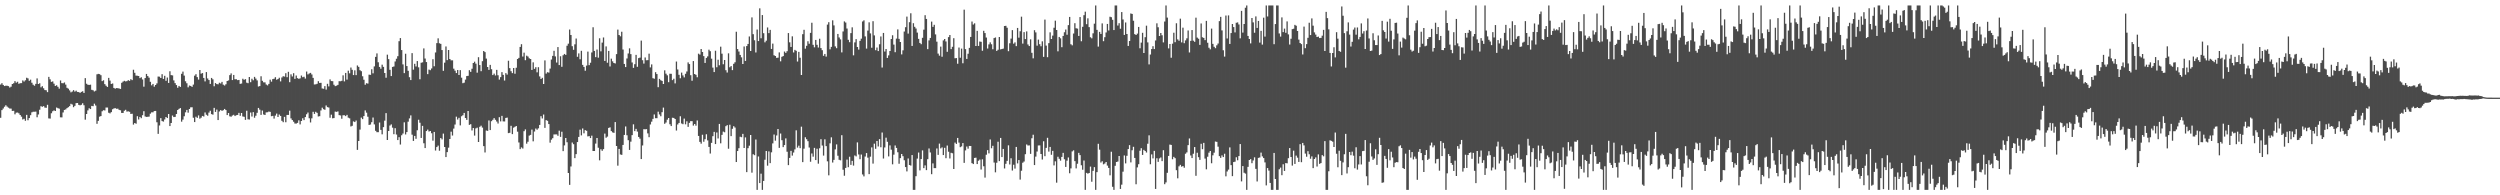 <?xml version="1.0" encoding="UTF-8"?>
<svg xmlns="http://www.w3.org/2000/svg" width="1920" height="150">
  <path d="M0 64.943h1v25.507H0zM1 63.908h1v20.691H1zM2 65.222h1v18.153H2zM3 66.103h1v15.855H3zM4 65.771h1v15.058H4zM5 65.868h1v15.985H5zM6 66.172h1v16.535H6zM7 67.250h1v16.093H7zM8 66.582h1v16.828H8zM9 64.503h1v20.694H9zM10 63.938h1v21.174H10zM11 62.322h1v25.484H11zM12 63.508h1v23.028H12zM13 62.748h1v23.680H13zM14 64.339h1v22.692H14zM15 63.895h1v24.443H15zM16 63.824h1v25.789H16zM17 61.727h1v30.032H17zM18 62.640h1v28.608H18zM19 61.654h1v31.096H19zM20 59.681h1v28.521H20zM21 60.212h1v32.172H21zM22 62.034h1v28.634H22zM23 61.182h1v27.299H23zM24 63.554h1v22.717H24zM25 65.085h1v20.737H25zM26 65.838h1v19.954H26zM27 64.433h1v21.261H27zM28 60.207h1v29.863H28zM29 64.517h1v23.383H29zM30 63.961h1v20.293H30zM31 67.074h1v14.479H31zM32 66.202h1v15.800H32zM33 67.813h1v13.690H33zM34 69.191h1v13.456H34zM35 69.337h1v13.468H35zM36 70.741h1v9.762H36zM37 59.015h1v31.897H37zM38 60.942h1v30.137H38zM39 62.851h1v24.143H39zM40 62.503h1v22.975H40zM41 64.236h1v20.558H41zM42 65.996h1v19.247H42zM43 65.472h1v17.098H43zM44 66.680h1v16.420H44zM45 68.111h1v15.367H45zM46 61.821h1v28.286H46zM47 63.865h1v26.283H47zM48 63.972h1v22.408H48zM49 63.309h1v21.110H49zM50 64.984h1v19.020H50zM51 67.447h1v15.608H51zM52 68.108h1v14.228H52zM53 69.436h1v12.094H53zM54 70.926h1v8.805H54zM55 70.301h1v9.973H55zM56 69.244h1v13.081H56zM57 70.349h1v10.943H57zM58 69.608h1v9.599H58zM59 70.594h1v8.510H59zM60 70.718h1v9.796H60zM61 71.324h1v9.549H61zM62 70.532h1v9.938H62zM63 70.093h1v9.238H63zM64 71.358h1v9.483H64zM65 59.995h1v31.902H65zM66 64.286h1v23.271H66zM67 65.089h1v19.718H67zM68 65.222h1v17.908H68zM69 65.046h1v18.718H69zM70 68.951h1v12.380H70zM71 69.342h1v12.225H71zM72 70.251h1v9.391H72zM73 69.633h1v11.435H73zM74 57.092h1v37.993H74zM75 56.731h1v36.114H75zM76 56.953h1v32.628H76zM77 57.745h1v31.419H77zM78 62.295h1v23.149H78zM79 61.620h1v23.017H79zM80 64.634h1v20.190H80zM81 65.831h1v16.750H81zM82 66.772h1v15.807H82zM83 59.798h1v26.786H83zM84 61.897h1v25.180H84zM85 64.451h1v21.659H85zM86 64.089h1v19.849H86zM87 67.548h1v15.752H87zM88 68.092h1v14.953H88zM89 67.655h1v15.926H89zM90 67.747h1v15.729H90zM91 67.921h1v16.466H91zM92 68.319h1v16.386H92zM93 63.604h1v23.138H93zM94 62.659h1v24.092H94zM95 62.045h1v23.001H95zM96 62.496h1v21.842H96zM97 62.288h1v23.410H97zM98 61.562h1v23.955H98zM99 62.100h1v23.756H99zM100 60.830h1v26.647H100zM101 61.535h1v25.798H101zM102 53.531h1v42.172H102zM103 55.886h1v38.574H103zM104 58.086h1v36.922H104zM105 58.166h1v31.067H105zM106 58.363h1v33.381H106zM107 60.022h1v29.780H107zM108 59.351h1v31.401H108zM109 61.043h1v27.455H109zM110 66.552h1v18.828H110zM111 59.976h1v29.474H111zM112 56.779h1v33.030H112zM113 58.413h1v31.273H113zM114 59.660h1v29.881H114zM115 62.846h1v24.463H115zM116 65.556h1v20.730H116zM117 64.451h1v21.817H117zM118 66.575h1v18.714H118zM119 65.286h1v19.920H119zM120 64.064h1v29.861H120zM121 58.763h1v44.061H121zM122 58.871h1v37.489H122zM123 59.887h1v30.817H123zM124 56.966h1v36.038H124zM125 60.640h1v32.760H125zM126 58.202h1v33.555H126zM127 62.066h1v27.771H127zM128 59.553h1v31.115H128zM129 63.670h1v23.880H129zM130 54.728h1v42.113H130zM131 57.690h1v36.782H131zM132 57.914h1v30.803H132zM133 61.755h1v28.151H133zM134 63.851h1v25.896H134zM135 65.311h1v22.218H135zM136 67.367h1v17.111H136zM137 65.982h1v17.633H137zM138 66.788h1v16.191H138zM139 56.692h1v36.736H139zM140 55.014h1v36.837H140zM141 58.083h1v31.188H141zM142 62.395h1v23.898H142zM143 63.956h1v20.469H143zM144 67.092h1v19.426H144zM145 65.673h1v18.054H145zM146 65.998h1v16.416H146zM147 66.694h1v15.667H147zM148 64.950h1v25.454H148zM149 58.115h1v35.635H149zM150 56.994h1v32.671H150zM151 59.258h1v31.270H151zM152 61.148h1v27.494H152zM153 53.762h1v37.370H153zM154 56.600h1v33.783H154zM155 56.129h1v32.898H155zM156 59.830h1v29.680H156zM157 62.498h1v23.864H157zM158 55.328h1v32.808H158zM159 60.274h1v28.615H159zM160 61.485h1v24.983H160zM161 64.483h1v20.579H161zM162 59.857h1v27.805H162zM163 60.928h1v27.162H163zM164 66.259h1v16.574H164zM165 63.776h1v22.195H165zM166 64.554h1v19.631H166zM167 64.760h1v27.469H167zM168 63.560h1v22.062H168zM169 64.078h1v20.439H169zM170 62.876h1v22.273H170zM171 65.025h1v19.583H171zM172 65.696h1v17.965H172zM173 64.698h1v19.854H173zM174 62.219h1v26.155H174zM175 61.739h1v25.058H175zM176 57.710h1v31.653H176zM177 56.392h1v33.236H177zM178 61.501h1v27.210H178zM179 57.573h1v30.584H179zM180 60.873h1v28.263H180zM181 60.857h1v27.622H181zM182 61.553h1v26.693H182zM183 61.382h1v25.294H183zM184 64.403h1v24.541H184zM185 64.137h1v22.646H185zM186 60.477h1v28.956H186zM187 61.297h1v28.400H187zM188 60.764h1v31.298H188zM189 63.474h1v21.591H189zM190 63.881h1v27.775H190zM191 59.150h1v32.653H191zM192 63.130h1v23.314H192zM193 60.471h1v29.032H193zM194 61.626h1v24.502H194zM195 59.045h1v31.357H195zM196 60.361h1v28.526H196zM197 61.761h1v24.884H197zM198 66.447h1v16.448H198zM199 66.122h1v18.125H199zM200 58.582h1v29.631H200zM201 62.061h1v22.806H201zM202 63.229h1v24.660H202zM203 63.300h1v25.006H203zM204 64.945h1v21.353H204zM205 65.600h1v20.597H205zM206 64.433h1v21.211H206zM207 61.198h1v24.738H207zM208 62.718h1v26.532H208zM209 60.791h1v28.173H209zM210 60.482h1v30.600H210zM211 59.280h1v29.499H211zM212 61.256h1v26.008H212zM213 60.713h1v29.119H213zM214 59.686h1v28.276H214zM215 62.508h1v26.537H215zM216 59.493h1v33.287H216zM217 58.514h1v35.315H217zM218 58.836h1v30.920H218zM219 56.200h1v37.679H219zM220 59.292h1v28.975H220zM221 55.119h1v33.168H221zM222 63.114h1v21.861H222zM223 57.108h1v33.811H223zM224 58.743h1v33.445H224zM225 56.195h1v37.290H225zM226 60.555h1v34.308H226zM227 57.985h1v36.931H227zM228 59.985h1v34.399H228zM229 60.592h1v31.831H229zM230 60.166h1v35.363H230zM231 57.999h1v34.939H231zM232 59.303h1v31.536H232zM233 58.910h1v33.355H233zM234 60.342h1v29.563H234zM235 54.920h1v32.815H235zM236 57.122h1v29.313H236zM237 56.419h1v34.385H237zM238 55.973h1v38.070H238zM239 57.198h1v33.690H239zM240 59.809h1v26.056H240zM241 64.872h1v22.621H241zM242 64.760h1v21.108H242zM243 64.384h1v22.284H243zM244 62.357h1v27.109H244zM245 63.712h1v25.551H245zM246 63.597h1v21.215H246zM247 67.964h1v14.729H247zM248 68.223h1v15.647H248zM249 66.131h1v18.212H249zM250 68.834h1v12.152H250zM251 64.375h1v17.894H251zM252 66.346h1v16.235H252zM253 60.960h1v29.471H253zM254 62.274h1v25.766H254zM255 62.343h1v28.515H255zM256 65.053h1v25.642H256zM257 66.170h1v19.517H257zM258 65.776h1v20.142H258zM259 65.163h1v20.414H259zM260 62.384h1v26.045H260zM261 62.393h1v26.294H261zM262 62.075h1v29.130H262zM263 57.850h1v30.684H263zM264 62.526h1v26.017H264zM265 56.033h1v33.136H265zM266 61.114h1v27.111H266zM267 54.254h1v36.093H267zM268 56.332h1v34.525H268zM269 51.885h1v45.216H269zM270 53.627h1v42.994H270zM271 57.646h1v35.564H271zM272 54.009h1v39.757H272zM273 57.724h1v34.848H273zM274 50.253h1v64.837H274zM275 51.329h1v56.942H275zM276 53.904h1v45.605H276zM277 54.678h1v35.631H277zM278 58.553h1v32.962H278zM279 61.230h1v27.906H279zM280 65.071h1v19.714H280zM281 63.915h1v22.593H281zM282 64.229h1v25.397H282zM283 57.355h1v38.599H283zM284 57.502h1v38.160H284zM285 53.185h1v40.641H285zM286 56.314h1v33.960H286zM287 50.997h1v44.516H287zM288 43.687h1v56.757H288zM289 41.004h1v60.549H289zM290 47.800h1v53.751H290zM291 51.423h1v42.662H291zM292 52.776h1v46.942H292zM293 49.663h1v53.509H293zM294 51.354h1v46.290H294zM295 56.051h1v36.640H295zM296 59.708h1v27.171H296zM297 42.004h1v65.509H297zM298 45.435h1v55.166H298zM299 53.604h1v42.781H299zM300 58.404h1v37.137H300zM301 51.414h1v46.619H301zM302 51.036h1v52.053H302zM303 47.211h1v51.236H303zM304 45.117h1v58.228H304zM305 43.179h1v64.372H305zM306 31.643h1v73.733H306zM307 29.240h1v81.769H307zM308 38.450h1v65.452H308zM309 49.438h1v53.127H309zM310 56.179h1v37.762H310zM311 41.274h1v62.000H311zM312 50.732h1v50.716H312zM313 54.394h1v39.029H313zM314 59.296h1v31.627H314zM315 61.475h1v27.155H315zM316 40.798h1v62.618H316zM317 53.529h1v54.722H317zM318 48.999h1v55.383H318zM319 51.045h1v55.539H319zM320 46.914h1v53.124H320zM321 51.704h1v40.245H321zM322 60.867h1v33.417H322zM323 48.182h1v57.759H323zM324 47.873h1v48.791H324zM325 37.170h1v72.838H325zM326 44.952h1v68.773H326zM327 47.678h1v52.959H327zM328 56.941h1v42.612H328zM329 53.478h1v47.537H329zM330 53.915h1v46.702H330zM331 52.597h1v49.730H331zM332 45.461h1v62.548H332zM333 50.901h1v50.444H333zM334 40.274h1v75.310H334zM335 33.142h1v79.817H335zM336 29.462h1v82.351H336zM337 33.222h1v82.525H337zM338 33.666h1v72.360H338zM339 38.457h1v68.608H339zM340 54.396h1v48.208H340zM341 48.134h1v64.756H341zM342 35.708h1v84.907H342zM343 46.161h1v70.698H343zM344 38.418h1v75.015H344zM345 45.291h1v61.451H345zM346 46.330h1v54.779H346zM347 46.328h1v57.764H347zM348 52.750h1v46.017H348zM349 54.298h1v41.337H349zM350 56.115h1v33.509H350zM351 53.773h1v38.020H351zM352 57.575h1v32.918H352zM353 53.867h1v42.433H353zM354 59.635h1v29.682H354zM355 63.908h1v24.596H355zM356 63.508h1v23.218H356zM357 61.114h1v29.526H357zM358 58.431h1v33.642H358zM359 58.193h1v27.038H359zM360 53.915h1v41.998H360zM361 55.211h1v40.149H361zM362 52.798h1v47.402H362zM363 48.392h1v49.931H363zM364 47.372h1v56.791H364zM365 48.875h1v49.716H365zM366 55.833h1v42.200H366zM367 43.916h1v65.150H367zM368 49.951h1v47.407H368zM369 54.657h1v41.879H369zM370 46.999h1v51.002H370zM371 39.178h1v73.060H371zM372 40.052h1v77.027H372zM373 45.010h1v55.221H373zM374 51.448h1v49.082H374zM375 53.654h1v38.842H375zM376 49.800h1v50.076H376zM377 53.123h1v39.975H377zM378 57.637h1v34.360H378zM379 56.518h1v34.221H379zM380 57.951h1v34.054H380zM381 53.643h1v39.668H381zM382 57.795h1v37.075H382zM383 61.141h1v28.881H383zM384 59.232h1v34.019H384zM385 55.403h1v33.607H385zM386 57.491h1v35.750H386zM387 61.867h1v31.421H387zM388 56.163h1v34.422H388zM389 57.280h1v33.051H389zM390 46.651h1v55.576H390zM391 52.348h1v49.627H391zM392 54.675h1v41.918H392zM393 56.156h1v46.848H393zM394 52.199h1v45.866H394zM395 56.639h1v40.767H395zM396 52.032h1v44.731H396zM397 45.335h1v55.800H397zM398 44.437h1v65.001H398zM399 36.056h1v78.473H399zM400 33.925h1v79.295H400zM401 43.444h1v70.652H401zM402 40.471h1v60.297H402zM403 46.232h1v53.127H403zM404 42.771h1v67.588H404zM405 43.437h1v65.393H405zM406 44.778h1v59.350H406zM407 45.335h1v58.249H407zM408 53.721h1v45.821H408zM409 47.887h1v60.636H409zM410 52.901h1v48.125H410zM411 51.611h1v47.089H411zM412 55.575h1v44.074H412zM413 51.606h1v46.928H413zM414 58.676h1v37.260H414zM415 60.670h1v28.576H415zM416 59.727h1v31.243H416zM417 64.499h1v23.472H417zM418 46.392h1v51.788H418zM419 56.550h1v35.695H419zM420 55.444h1v37.340H420zM421 55.783h1v39.485H421zM422 52.677h1v56.908H422zM423 45.726h1v61.540H423zM424 42.899h1v63.248H424zM425 39.024h1v64.223H425zM426 43.339h1v59.869H426zM427 48.008h1v55.203H427zM428 36.172h1v68.148H428zM429 49.967h1v50.401H429zM430 43.208h1v61.909H430zM431 51.299h1v49.867H431zM432 42.448h1v73.619H432zM433 41.398h1v70.266H433zM434 42.128h1v63.873H434zM435 35.106h1v74.163H435zM436 33.533h1v99.343H436zM437 22.657h1v119.314H437zM438 26.887h1v100.964H438zM439 35.497h1v73.976H439zM440 38.260h1v72.493H440zM441 34.032h1v87.432H441zM442 29.585h1v88.766H442zM443 43.625h1v65.493H443zM444 41.018h1v64.168H444zM445 45.509h1v54.081H445zM446 39.015h1v64.946H446zM447 49.809h1v48.830H447zM448 51.398h1v51.014H448zM449 54.348h1v45.612H449zM450 50.400h1v50.064H450zM451 39.624h1v65.116H451zM452 50.013h1v54.534H452zM453 48.157h1v57.887H453zM454 40.315h1v63.863H454zM455 20.927h1v95.047H455zM456 39.127h1v76.828H456zM457 43.886h1v66.404H457zM458 38.061h1v67.901H458zM459 44.307h1v69.169H459zM460 29.398h1v93.733H460zM461 39.429h1v75.221H461zM462 32.726h1v83.090H462zM463 28.768h1v85.766H463zM464 46.806h1v55.809H464zM465 35.639h1v70.142H465zM466 48.166h1v56.752H466zM467 39.120h1v59.112H467zM468 51.052h1v46.748H468zM469 45.051h1v55.644H469zM470 47.102h1v54.603H470zM471 48.409h1v53.637H471zM472 48.752h1v45.001H472zM473 41.567h1v70.559H473zM474 22.726h1v104.484H474zM475 26.900h1v87.482H475zM476 27.917h1v90.716H476zM477 24.358h1v94.568H477zM478 38.049h1v73.266H478zM479 49.077h1v54.537H479zM480 51.485h1v45.660H480zM481 44.916h1v58.993H481zM482 41.059h1v66.635H482zM483 37.136h1v78.022H483zM484 41.556h1v67.269H484zM485 47.994h1v55.766H485zM486 52.100h1v43.401H486zM487 49.315h1v51.389H487zM488 42.114h1v56.880H488zM489 51.292h1v49.757H489zM490 44.639h1v60.522H490zM491 44.238h1v62.273H491zM492 31.162h1v90.998H492zM493 46.248h1v65.459H493zM494 48.857h1v50.389H494zM495 44.115h1v55.191H495zM496 46.273h1v52.925H496zM497 46.172h1v56.281H497zM498 41.217h1v64.161H498zM499 51.748h1v43.825H499zM500 49.441h1v43.976H500zM501 60.072h1v31.241H501zM502 60.475h1v27.441H502zM503 55.442h1v35.347H503zM504 56.863h1v33.935H504zM505 66.955h1v18.801H505zM506 60.562h1v27.354H506zM507 61.574h1v27.695H507zM508 62.178h1v23.978H508zM509 64.508h1v18.135H509zM510 54.012h1v41.076H510zM511 56.559h1v37.553H511zM512 57.852h1v34.051H512zM513 63.132h1v27.471H513zM514 56.623h1v38.798H514zM515 56.689h1v40.126H515zM516 61.542h1v28.878H516zM517 60.487h1v30.076H517zM518 64.034h1v27.334H518zM519 47.280h1v52.950H519zM520 53.371h1v42.206H520zM521 57.449h1v36.986H521zM522 60.086h1v29.194H522zM523 55.776h1v39.064H523zM524 57.923h1v37.448H524zM525 59.459h1v31.621H525zM526 56.667h1v38.814H526zM527 54.900h1v38.290H527zM528 47.932h1v49.485H528zM529 49.182h1v45.186H529zM530 57.747h1v35.292H530zM531 62.000h1v31.062H531zM532 46.880h1v49.599H532zM533 56.852h1v38.373H533zM534 57.440h1v39.078H534zM535 59.322h1v33.218H535zM536 41.240h1v63.152H536zM537 41.938h1v67.025H537zM538 37.621h1v72.712H538zM539 39.951h1v63.509H539zM540 43.128h1v65.713H540zM541 48.354h1v58.554H541zM542 44.495h1v58.629H542zM543 43.327h1v64.479H543zM544 38.127h1v74.710H544zM545 39.329h1v78.586H545zM546 45.078h1v64.637H546zM547 51.942h1v52.683H547zM548 55.332h1v45.958H548zM549 38.969h1v71.657H549zM550 51.675h1v50.078H550zM551 45.870h1v60.488H551zM552 50.121h1v45.072H552zM553 35.843h1v74.225H553zM554 41.203h1v62.367H554zM555 49.365h1v51.710H555zM556 46.099h1v55.502H556zM557 53.906h1v43.030H557zM558 55.705h1v40.373H558zM559 40.968h1v73.282H559zM560 51.675h1v44.145H560zM561 50.761h1v53.802H561zM562 53.865h1v45.040H562zM563 49.006h1v47.919H563zM564 47.829h1v50.135H564zM565 24.364h1v100.078H565zM566 37.660h1v78.334H566zM567 39.567h1v74.262H567zM568 42.183h1v62.827H568zM569 44.009h1v61.385H569zM570 49.136h1v53.667H570zM571 35.664h1v77.993H571zM572 46.797h1v58.721H572zM573 35.383h1v96.837H573zM574 33.753h1v80.062H574zM575 28.006h1v83.870H575zM576 39.180h1v64.507H576zM577 13.367h1v119.249H577zM578 26.262h1v92.209H578zM579 30.899h1v88.299H579zM580 40.272h1v66.883H580zM581 22.682h1v123.125H581zM582 31.563h1v88.624H582zM583 6.411h1v134.170H583zM584 29.363h1v103.999H584zM585 11.593h1v134.216H585zM586 25.502h1v113.456H586zM587 32.510h1v90.151H587zM588 31.247h1v84.729H588zM589 21.085h1v106.157H589zM590 25.463h1v90.796H590zM591 22.929h1v102.369H591zM592 37.573h1v79.439H592zM593 33.497h1v76.633H593zM594 42.426h1v60.918H594zM595 43.025h1v64.994H595zM596 44.444h1v59.574H596zM597 44.309h1v54.749H597zM598 40.228h1v73.353H598zM599 47.106h1v55.468H599zM600 43.629h1v64.060H600zM601 43.060h1v69.963H601zM602 39.583h1v71.845H602zM603 40.590h1v65.722H603zM604 39.345h1v77.199H604zM605 25.388h1v101.428H605zM606 32.513h1v88.801H606zM607 36.033h1v79.849H607zM608 27.878h1v91.609H608zM609 40.272h1v76.890H609zM610 38.278h1v76.448H610zM611 39.024h1v61.064H611zM612 47.232h1v66.139H612zM613 39.809h1v72.069H613zM614 44.328h1v69.478H614zM615 57.584h1v39.712H615zM616 26.241h1v98.260H616zM617 22.872h1v91.323H617zM618 37.399h1v68.036H618zM619 35.195h1v71.723H619zM620 31.705h1v76.731H620zM621 33.595h1v79.725H621zM622 25.220h1v98.972H622zM623 17.484h1v100.364H623zM624 34.392h1v85.919H624zM625 36.344h1v77.214H625zM626 30.679h1v92.268H626zM627 34.415h1v79.824H627zM628 36.530h1v89.188H628zM629 29.759h1v84.111H629zM630 36.919h1v70.009H630zM631 38.560h1v73.193H631zM632 42.831h1v76.670H632zM633 41.414h1v65.599H633zM634 43.472h1v68.776H634zM635 18.899h1v104.980H635zM636 17.065h1v117.567H636zM637 37.889h1v72.213H637zM638 36.017h1v69.439H638zM639 15.619h1v109.229H639zM640 19.501h1v103.298H640zM641 35.614h1v79.144H641zM642 37.029h1v73.870H642zM643 26.067h1v93.520H643zM644 28.789h1v93.948H644zM645 30.238h1v92.923H645zM646 40.235h1v63.603H646zM647 24.149h1v106.228H647zM648 16.438h1v118.549H648zM649 17.322h1v111.641H649zM650 21.911h1v100.639H650zM651 30.579h1v97.842H651zM652 32.430h1v87.942H652zM653 25.456h1v101.160H653zM654 21.011h1v102.545H654zM655 42.480h1v84.686H655zM656 32.552h1v86.848H656zM657 30.048h1v90.066H657zM658 36.108h1v73.259H658zM659 38.113h1v80.497H659zM660 31.396h1v90.861H660zM661 29.675h1v89.009H661zM662 16.498h1v117.514H662zM663 15.626h1v119.867H663zM664 27.979h1v92.248H664zM665 37.317h1v80.254H665zM666 23.486h1v97.583H666zM667 17.159h1v116.599H667zM668 25.639h1v94.669H668zM669 36.681h1v76.537H669zM670 16.262h1v109.405H670zM671 27.161h1v83.174H671zM672 38.532h1v75.747H672zM673 36.516h1v71.765H673zM674 39.244h1v73.266H674zM675 34.021h1v72.824H675zM676 27.990h1v85.093H676zM677 51.849h1v49.911H677zM678 25.317h1v96.411H678zM679 39.565h1v73.667H679zM680 37.649h1v68.080H680zM681 44.488h1v64.415H681zM682 42.563h1v77.556H682zM683 39.157h1v72.493H683zM684 29.931h1v85.015H684zM685 27.088h1v99.123H685zM686 34.270h1v84.539H686zM687 40.086h1v71.621H687zM688 29.663h1v83.944H688zM689 22.600h1v94.349H689zM690 29.842h1v95.882H690zM691 32.238h1v89.199H691zM692 41.803h1v76.457H692zM693 38.642h1v81.300H693zM694 24.211h1v98.849H694zM695 20.904h1v107.414H695zM696 12.758h1v118.883H696zM697 25.793h1v95.921H697zM698 17.029h1v109.693H698zM699 10.210h1v116.988H699zM700 35.266h1v83.813H700zM701 17.816h1v127.993H701zM702 20.588h1v125.221H702zM703 21.931h1v113.392H703zM704 25.060h1v96.734H704zM705 29.837h1v87.306H705zM706 32.989h1v97.872H706zM707 33.966h1v88.180H707zM708 29.011h1v86.509H708zM709 22.808h1v106.342H709zM710 11.652h1v115.392H710zM711 14.527h1v116.139H711zM712 37.729h1v84.553H712zM713 31.011h1v83.007H713zM714 29.150h1v87.963H714zM715 16.576h1v117.187H715zM716 20.647h1v104.845H716zM717 19.054h1v110.089H717zM718 26.413h1v102.703H718zM719 31.977h1v82.069H719zM720 41.151h1v77.771H720zM721 42.771h1v67.540H721zM722 35.786h1v78.190H722zM723 43.552h1v69.654H723zM724 31.039h1v88.036H724zM725 29.929h1v83.561H725zM726 31.840h1v89.641H726zM727 39.761h1v72.026H727zM728 28.532h1v88.011H728zM729 26.905h1v94.797H729zM730 37.711h1v79.627H730zM731 35.925h1v81.790H731zM732 29.354h1v100.446H732zM733 44.765h1v64.761H733zM734 44.570h1v65.974H734zM735 48.953h1v56.960H735zM736 36.523h1v72.975H736zM737 44.344h1v68.725H737zM738 37.337h1v75.102H738zM739 48.589h1v61.296H739zM740 7.420h1v117.656H740zM741 37.729h1v77.787H741zM742 45.280h1v67.242H742zM743 41.277h1v72.893H743zM744 36.765h1v75.308H744zM745 28.368h1v83.742H745zM746 16.553h1v108.711H746zM747 18.867h1v107.146H747zM748 17.944h1v103.342H748zM749 35.323h1v85.743H749zM750 23.698h1v102.314H750zM751 35.266h1v88.199H751zM752 31.872h1v90.710H752zM753 32.094h1v98.089H753zM754 38.974h1v83.411H754zM755 23.680h1v103.992H755zM756 25.374h1v111.005H756zM757 28.844h1v89.972H757zM758 37.296h1v78.013H758zM759 34.108h1v83.701H759zM760 32.524h1v74.562H760zM761 33.994h1v79.872H761zM762 37.823h1v74.175H762zM763 29.251h1v95.573H763zM764 28.766h1v103.610H764zM765 39.120h1v85.846H765zM766 38.200h1v70.650H766zM767 28.432h1v95.317H767zM768 37.935h1v67.993H768zM769 37.644h1v82.966H769zM770 37.319h1v77.047H770zM771 19.958h1v109.430H771zM772 19.814h1v105.962H772zM773 21.295h1v102.273H773zM774 39.306h1v72.303H774zM775 33.247h1v93.074H775zM776 29.649h1v91.886H776zM777 23.161h1v107.823H777zM778 33.520h1v92.989H778zM779 32.563h1v96.931H779zM780 35.438h1v77.411H780zM781 21.435h1v104.033H781zM782 28.951h1v93.989H782zM783 24.001h1v113.946H783zM784 12.806h1v118.338H784zM785 33.497h1v91.479H785zM786 24.703h1v99.341H786zM787 29.995h1v88.412H787zM788 24.136h1v86.814H788zM789 34.135h1v77.645H789zM790 35.355h1v76.287H790zM791 30.196h1v87.974H791zM792 40.540h1v65.642H792zM793 44.781h1v58.670H793zM794 23.195h1v103.564H794zM795 24.861h1v95.413H795zM796 35.069h1v81.328H796zM797 30.432h1v81.282H797zM798 33.952h1v77.711H798zM799 35.541h1v82.717H799zM800 31.739h1v90.799H800zM801 43.666h1v64.850H801zM802 15.079h1v104.907H802zM803 35.005h1v78.567H803zM804 43.934h1v61.913H804zM805 33.147h1v83.291H805zM806 24.827h1v87.999H806zM807 29.929h1v88.933H807zM808 27.347h1v88.533H808zM809 21.284h1v105.745H809zM810 15.855h1v108.073H810zM811 23.032h1v117.240H811zM812 39.427h1v80.929H812zM813 28.377h1v93.559H813zM814 29.455h1v93.948H814zM815 36.230h1v84.280H815zM816 27.601h1v89.815H816zM817 24.795h1v97.546H817zM818 22.664h1v105.534H818zM819 26.674h1v96.706H819zM820 19.311h1v101.618H820zM821 13.000h1v120.057H821zM822 33.971h1v95.345H822zM823 34.813h1v81.467H823zM824 25.758h1v89.709H824zM825 17.805h1v105.930H825zM826 21.723h1v107.624H826zM827 21.943h1v103.797H827zM828 27.601h1v89.815H828zM829 13.090h1v106.067H829zM830 31.673h1v95.235H830zM831 20.581h1v109.778H831zM832 11.650h1v111.634H832zM833 8.947h1v136.862H833zM834 18.583h1v114.168H834zM835 14.056h1v119.309H835zM836 20.840h1v112.012H836zM837 28.638h1v99.334H837zM838 29.427h1v110.144H838zM839 25.623h1v105.585H839zM840 18.169h1v110.185H840zM841 4.200h1v141.607H841zM842 22.957h1v109.224H842zM843 35.783h1v74.662H843zM844 24.483h1v90.480H844zM845 26.038h1v98.778H845zM846 17.974h1v105.855H846zM847 31.645h1v94.582H847zM848 28.560h1v97.054H848zM849 24.921h1v99.474H849zM850 18.388h1v108.810H850zM851 23.410h1v105.571H851zM852 12.854h1v121.815H852zM853 13.211h1v103.319H853zM854 15.193h1v128.245H854zM855 23.085h1v122.724H855zM856 4.198h1v123.115H856zM857 4.200h1v120.192H857zM858 19.585h1v104.447H858zM859 17.832h1v101.984H859zM860 22.053h1v123.028H860zM861 9.270h1v132.568H861zM862 14.928h1v116.894H862zM863 26.848h1v92.531H863zM864 17.267h1v108.208H864zM865 26.090h1v93.548H865zM866 35.257h1v79.217H866zM867 31.494h1v79.970H867zM868 10.341h1v114.401H868zM869 10.677h1v104.733H869zM870 15.932h1v96.802H870zM871 26.196h1v95.081H871zM872 26.855h1v114.647H872zM873 25.816h1v102.726H873zM874 20.682h1v105.418H874zM875 37.063h1v78.711H875zM876 32.730h1v81.112H876zM877 25.195h1v93.777H877zM878 40.714h1v74.381H878zM879 28.574h1v87.384H879zM880 19.688h1v97.459H880zM881 32.538h1v77.844H881zM882 49.477h1v54.484H882zM883 41.881h1v84.285H883zM884 37.701h1v80.868H884zM885 35.484h1v86.173H885zM886 37.679h1v78.201H886zM887 31.055h1v114.026H887zM888 17.912h1v103.641H888zM889 20.959h1v103.342H889zM890 27.624h1v94.038H890zM891 25.340h1v95.571H891zM892 27.095h1v96.667H892zM893 32.568h1v82.779H893zM894 16.530h1v124.930H894zM895 4.200h1v135.907H895zM896 13.506h1v119.210H896zM897 37.168h1v82.584H897zM898 33.769h1v77.260H898zM899 44.357h1v66.926H899zM900 33.527h1v88.798H900zM901 25.117h1v95.354H901zM902 32.417h1v89.075H902zM903 17.869h1v112.861H903zM904 30.263h1v106.672H904zM905 31.263h1v96.498H905zM906 14.314h1v112.321H906zM907 32.584h1v95.411H907zM908 21.272h1v106.255H908zM909 33.165h1v95.633H909zM910 31.034h1v87.031H910zM911 29.453h1v87.606H911zM912 23.417h1v88.054H912zM913 40.281h1v66.056H913zM914 31.396h1v88.013H914zM915 23.067h1v98.304H915zM916 31.252h1v86.791H916zM917 32.098h1v80.845H917zM918 13.582h1v121.433H918zM919 28.894h1v88.400H919zM920 29.757h1v90.980H920zM921 34.481h1v88.302H921zM922 17.999h1v92.414H922zM923 28.619h1v85.949H923zM924 29.132h1v80.611H924zM925 30.835h1v90.952H925zM926 16.024h1v114.044H926zM927 32.808h1v87.565H927zM928 36.653h1v80.602H928zM929 37.885h1v78.064H929zM930 21.941h1v103.422H930zM931 33.714h1v85.594H931zM932 35.941h1v81.318H932zM933 37.010h1v71.705H933zM934 34.834h1v74.124H934zM935 33.424h1v79.206H935zM936 16.205h1v103.712H936zM937 12.948h1v108.285H937zM938 23.360h1v95.978H938zM939 38.580h1v82.049H939zM940 43.467h1v74.582H940zM941 11.941h1v123.497H941zM942 29.521h1v102.156H942zM943 11.815h1v118.414H943zM944 33.746h1v79.455H944zM945 25.378h1v101.431H945zM946 18.436h1v116.860H946zM947 20.769h1v103.699H947zM948 24.861h1v99.300H948zM949 17.464h1v103.335H949zM950 17.221h1v105.889H950zM951 18.812h1v101.048H951zM952 29.443h1v81.176H952zM953 8.338h1v130.961H953zM954 25.031h1v102.527H954zM955 18.414h1v114.244H955zM956 5.917h1v127.418H956zM957 4.198h1v141.611H957zM958 27.610h1v100.547H958zM959 29.945h1v92.957H959zM960 33.348h1v88.865H960zM961 13.815h1v111.529H961zM962 17.200h1v106.061H962zM963 25.154h1v95.685H963zM964 12.572h1v117.123H964zM965 21.474h1v117.867H965zM966 16.097h1v105.168H966zM967 32.732h1v88.180H967zM968 23.692h1v93.506H968zM969 34.259h1v85.848H969zM970 13.566h1v107.805H970zM971 28.123h1v96.615H971zM972 4.198h1v138.196H972zM973 12.648h1v116.443H973zM974 4.198h1v126.848H974zM975 4.200h1v136.303H975zM976 4.198h1v141.609H976zM977 4.198h1v141.611H977zM978 33.943h1v83.493H978zM979 18.464h1v118.993H979zM980 4.198h1v141.611H980zM981 4.198h1v141.611H981zM982 25.708h1v104.264H982zM983 28.123h1v100.570H983zM984 13.337h1v121.204H984zM985 24.685h1v101.449H985zM986 21.982h1v109.302H986zM987 25.200h1v100.043H987zM988 16.429h1v109.000H988zM989 26.420h1v95.090H989zM990 34.211h1v79.496H990zM991 29.759h1v90.792H991zM992 22.355h1v104.820H992zM993 22.089h1v93.648H993zM994 19.098h1v106.807H994zM995 19.757h1v99.750H995zM996 23.829h1v97.283H996zM997 30.423h1v93.932H997zM998 33.023h1v77.718H998zM999 33.904h1v90.666H999zM1000 41.830h1v67.965H1000zM1001 20.428h1v91.227H1001zM1002 37.026h1v80.943H1002zM1003 33.886h1v86.478H1003zM1004 29.013h1v87.084H1004zM1005 17.475h1v101.002H1005zM1006 26.914h1v95.001H1006zM1007 14.138h1v105.999H1007zM1008 19.732h1v109.398H1008zM1009 24.875h1v97.235H1009zM1010 26.596h1v94.276H1010zM1011 28.423h1v99.487H1011zM1012 28.088h1v90.513H1012zM1013 29.219h1v96.651H1013zM1014 29.063h1v96.196H1014zM1015 27.411h1v91.714H1015zM1016 22.934h1v97.125H1016zM1017 39.171h1v69.231H1017zM1018 9.121h1v136.686H1018zM1019 13.948h1v131.861H1019zM1020 22.511h1v109.011H1020zM1021 40.640h1v67.143H1021zM1022 51.052h1v57.139H1022zM1023 40.691h1v68.130H1023zM1024 36.314h1v76.583H1024zM1025 44.060h1v57.734H1025zM1026 24.717h1v93.346H1026zM1027 29.695h1v98.764H1027zM1028 39.095h1v76.670H1028zM1029 39.787h1v83.717H1029zM1030 4.980h1v129.526H1030zM1031 12.096h1v112.630H1031zM1032 25.424h1v93.069H1032zM1033 51.954h1v50.852H1033zM1034 24.026h1v109.217H1034zM1035 17.219h1v111.181H1035zM1036 26.564h1v90.165H1036zM1037 35.742h1v83.461H1037zM1038 32.094h1v84.390H1038zM1039 22.755h1v96.823H1039zM1040 21.133h1v108.100H1040zM1041 26.628h1v86.468H1041zM1042 21.112h1v109.135H1042zM1043 30.190h1v96.130H1043zM1044 28.352h1v91.554H1044zM1045 17.963h1v108.359H1045zM1046 25.758h1v90.332H1046zM1047 23.955h1v91.932H1047zM1048 37.653h1v69.922H1048zM1049 23.456h1v111.925H1049zM1050 14.204h1v128.082H1050zM1051 29.565h1v94.624H1051zM1052 39.159h1v70.845H1052zM1053 38.860h1v81.284H1053zM1054 25.573h1v97.212H1054zM1055 30.904h1v90.799H1055zM1056 34.609h1v80.069H1056zM1057 34.630h1v91.975H1057zM1058 27.216h1v91.222H1058zM1059 42.268h1v63.564H1059zM1060 41.528h1v69.856H1060zM1061 16.033h1v124.365H1061zM1062 23.293h1v116.803H1062zM1063 24.570h1v95.113H1063zM1064 29.613h1v92.431H1064zM1065 16.624h1v112.254H1065zM1066 31.963h1v82.586H1066zM1067 14.445h1v108.686H1067zM1068 23.616h1v92.920H1068zM1069 37.530h1v83.390H1069zM1070 30.276h1v98.112H1070zM1071 17.603h1v107.354H1071zM1072 17.393h1v107.098H1072zM1073 25.735h1v98.869H1073zM1074 42.474h1v69.840H1074zM1075 31.936h1v79.693H1075zM1076 36.573h1v77.164H1076zM1077 28.860h1v100.188H1077zM1078 29.583h1v100.192H1078zM1079 30.231h1v87.796H1079zM1080 13.671h1v132.138H1080zM1081 4.198h1v141.611H1081zM1082 27.095h1v88.004H1082zM1083 38.161h1v82.948H1083zM1084 39.585h1v77.212H1084zM1085 38.983h1v83.411H1085zM1086 23.543h1v96.745H1086zM1087 17.773h1v104.127H1087zM1088 15.672h1v122.419H1088zM1089 40.608h1v75.972H1089zM1090 36.234h1v78.215H1090zM1091 24.397h1v93.140H1091zM1092 33.607h1v89.416H1092zM1093 21.522h1v110.568H1093zM1094 35.545h1v83.507H1094zM1095 35.081h1v80.192H1095zM1096 29.931h1v92.893H1096zM1097 28.578h1v93.337H1097zM1098 28.452h1v83.289H1098zM1099 22.190h1v87.352H1099zM1100 39.603h1v73.555H1100zM1101 36.841h1v74.809H1101zM1102 17.450h1v108.041H1102zM1103 26.177h1v96.036H1103zM1104 20.769h1v101.195H1104zM1105 30.803h1v100.268H1105zM1106 27.589h1v80.794H1106zM1107 38.386h1v81.479H1107zM1108 38.530h1v71.170H1108zM1109 36.852h1v77.132H1109zM1110 8.022h1v137.787H1110zM1111 17.642h1v115.489H1111zM1112 23.435h1v94.864H1112zM1113 34.248h1v85.594H1113zM1114 38.287h1v86.878H1114zM1115 40.842h1v85.709H1115zM1116 24.749h1v106.519H1116zM1117 34.772h1v88.629H1117zM1118 14.532h1v120.655H1118zM1119 33.316h1v78.899H1119zM1120 35.541h1v78.707H1120zM1121 46.014h1v64.793H1121zM1122 36.305h1v71.158H1122zM1123 36.433h1v95.356H1123zM1124 41.158h1v87.966H1124zM1125 25.344h1v93.502H1125zM1126 28.855h1v100.101H1126zM1127 25.172h1v93.893H1127zM1128 22.991h1v94.500H1128zM1129 23.948h1v93.078H1129zM1130 38.795h1v83.152H1130zM1131 27.942h1v89.448H1131zM1132 26.127h1v105.031H1132zM1133 4.198h1v136.448H1133zM1134 30.233h1v85.736H1134zM1135 32.954h1v92.660H1135zM1136 39.583h1v80.863H1136zM1137 29.288h1v86.303H1137zM1138 31.268h1v93.811H1138zM1139 33.673h1v89.359H1139zM1140 4.200h1v130.165H1140zM1141 23.456h1v105.798H1141zM1142 27.976h1v91.513H1142zM1143 30.544h1v85.585H1143zM1144 31.872h1v87.331H1144zM1145 34.680h1v96.253H1145zM1146 24.657h1v104.015H1146zM1147 28.791h1v91.659H1147zM1148 19.267h1v110.900H1148zM1149 40.622h1v71.859H1149zM1150 30.746h1v78.075H1150zM1151 33.373h1v92.163H1151zM1152 29.384h1v93.992H1152zM1153 37.388h1v75.255H1153zM1154 35.138h1v79.499H1154zM1155 25.255h1v105.914H1155zM1156 19.093h1v126.713H1156zM1157 30.959h1v92.342H1157zM1158 38.068h1v80.016H1158zM1159 21.728h1v103.310H1159zM1160 34.621h1v85.093H1160zM1161 16.324h1v105.630H1161zM1162 32.126h1v86.780H1162zM1163 19.263h1v110.744H1163zM1164 29.871h1v87.819H1164zM1165 28.029h1v93.154H1165zM1166 27.603h1v83.351H1166zM1167 36.010h1v86.631H1167zM1168 35.710h1v86.629H1168zM1169 32.703h1v95.306H1169zM1170 32.050h1v100.339H1170zM1171 16.219h1v124.010H1171zM1172 25.326h1v93.886H1172zM1173 34.634h1v71.973H1173zM1174 28.175h1v83.667H1174zM1175 38.070h1v89.863H1175zM1176 31.043h1v85.798H1176zM1177 24.525h1v89.306H1177zM1178 18.002h1v127.805H1178zM1179 34.222h1v87.952H1179zM1180 24.635h1v103.758H1180zM1181 18.913h1v92.861H1181zM1182 10.833h1v112.545H1182zM1183 8.860h1v108.789H1183zM1184 30.066h1v81.852H1184zM1185 30.668h1v83.866H1185zM1186 22.325h1v107.739H1186zM1187 20.036h1v102.117H1187zM1188 28.374h1v91.037H1188zM1189 4.198h1v116.608H1189zM1190 15.850h1v109.542H1190zM1191 26.850h1v98.002H1191zM1192 23.744h1v92.584H1192zM1193 21.954h1v114.942H1193zM1194 23.364h1v107.931H1194zM1195 22.547h1v101.346H1195zM1196 23.236h1v94.200H1196zM1197 20.828h1v114.269H1197zM1198 25.198h1v97.636H1198zM1199 17.370h1v110.918H1199zM1200 34.314h1v78.892H1200zM1201 15.463h1v129.558H1201zM1202 34.595h1v91.831H1202zM1203 34.449h1v85.683H1203zM1204 41.570h1v67.588H1204zM1205 39.143h1v76.532H1205zM1206 44.925h1v67.654H1206zM1207 40.663h1v75.850H1207zM1208 24.664h1v98.590H1208zM1209 37.804h1v70.925H1209zM1210 34.371h1v74.511H1210zM1211 37.903h1v69.750H1211zM1212 16.862h1v120.286H1212zM1213 23.925h1v103.868H1213zM1214 23.996h1v105.789H1214zM1215 39.805h1v79.071H1215zM1216 10.902h1v121.607H1216zM1217 27.308h1v95.537H1217zM1218 30.432h1v93.259H1218zM1219 29.073h1v107.103H1219zM1220 27.914h1v97.826H1220zM1221 29.386h1v89.018H1221zM1222 32.039h1v79.160H1222zM1223 23.401h1v108.066H1223zM1224 26.543h1v90.206H1224zM1225 24.719h1v95.267H1225zM1226 10.394h1v115.436H1226zM1227 31.419h1v94.340H1227zM1228 32.455h1v92.058H1228zM1229 19.485h1v110.270H1229zM1230 31.824h1v98.492H1230zM1231 4.200h1v141.609H1231zM1232 21.432h1v106.239H1232zM1233 22.641h1v123.166H1233zM1234 30.180h1v87.022H1234zM1235 45.403h1v62.719H1235zM1236 31.968h1v93.099H1236zM1237 20.197h1v106.480H1237zM1238 23.838h1v105.070H1238zM1239 45.641h1v63.919H1239zM1240 34.550h1v90.598H1240zM1241 33.607h1v94.777H1241zM1242 30.540h1v105.841H1242zM1243 30.693h1v94.196H1243zM1244 23.806h1v94.733H1244zM1245 42.240h1v69.389H1245zM1246 43.394h1v75.196H1246zM1247 38.507h1v85.860H1247zM1248 38.848h1v77.102H1248zM1249 33.561h1v83.850H1249zM1250 26.729h1v99.696H1250zM1251 30.917h1v86.127H1251zM1252 25.552h1v91.389H1252zM1253 19.830h1v107.887H1253zM1254 33.712h1v84.537H1254zM1255 30.796h1v79.931H1255zM1256 27.596h1v86.660H1256zM1257 31.023h1v91.399H1257zM1258 17.521h1v110.932H1258zM1259 32.607h1v97.606H1259zM1260 34.531h1v82.156H1260zM1261 19.753h1v122.035H1261zM1262 9.936h1v132.747H1262zM1263 21.641h1v97.139H1263zM1264 31.801h1v87.887H1264zM1265 35.094h1v81.193H1265zM1266 30.700h1v77.191H1266zM1267 29.542h1v97.482H1267zM1268 26.873h1v99.139H1268zM1269 21.783h1v97.773H1269zM1270 42.593h1v71.673H1270zM1271 43.689h1v57.622H1271zM1272 30.615h1v88.748H1272zM1273 18.558h1v111.634H1273zM1274 18.322h1v111.053H1274zM1275 28.780h1v90.579H1275zM1276 17.516h1v100.554H1276zM1277 19.375h1v99.746H1277zM1278 23.982h1v98.194H1278zM1279 21.877h1v104.450H1279zM1280 31.144h1v96.926H1280zM1281 37.777h1v88.538H1281zM1282 40.890h1v76.759H1282zM1283 25.555h1v92.804H1283zM1284 20.638h1v116.654H1284zM1285 23.882h1v105.944H1285zM1286 14.921h1v113.115H1286zM1287 26.383h1v87.825H1287zM1288 47.498h1v66.194H1288zM1289 30.878h1v91.188H1289zM1290 28.880h1v101.678H1290zM1291 4.200h1v139.734H1291zM1292 9.448h1v126.271H1292zM1293 27.560h1v97.949H1293zM1294 34.250h1v78.050H1294zM1295 32.160h1v87.315H1295zM1296 31.606h1v97.224H1296zM1297 39.693h1v82.644H1297zM1298 30.924h1v92.568H1298zM1299 17.150h1v128.659H1299zM1300 21.874h1v103.214H1300zM1301 31.920h1v82.673H1301zM1302 38.990h1v70.545H1302zM1303 40.464h1v69.819H1303zM1304 37.754h1v77.576H1304zM1305 35.083h1v74.662H1305zM1306 27.358h1v93.504H1306zM1307 25.452h1v99.059H1307zM1308 23.163h1v103.232H1308zM1309 35.273h1v96.063H1309zM1310 30.354h1v96.324H1310zM1311 34.341h1v86.693H1311zM1312 34.351h1v87.750H1312zM1313 36.010h1v79.171H1313zM1314 30.171h1v94.166H1314zM1315 30.812h1v92.747H1315zM1316 32.474h1v83.424H1316zM1317 33.408h1v71.673H1317zM1318 39.777h1v75.438H1318zM1319 34.010h1v77.507H1319zM1320 33.712h1v72.927H1320zM1321 6.786h1v133.056H1321zM1322 19.494h1v119.069H1322zM1323 32.675h1v97.936H1323zM1324 14.909h1v115.839H1324zM1325 28.205h1v88.752H1325zM1326 41.679h1v73.317H1326zM1327 35.300h1v78.409H1327zM1328 40.530h1v67.095H1328zM1329 31.789h1v85.230H1329zM1330 32.288h1v92.120H1330zM1331 20.288h1v108.354H1331zM1332 20.551h1v104.894H1332zM1333 22.357h1v104.301H1333zM1334 24.062h1v93.506H1334zM1335 4.200h1v138.128H1335zM1336 18.361h1v117.473H1336zM1337 14.857h1v116.436H1337zM1338 26.553h1v103.784H1338zM1339 32.783h1v87.128H1339zM1340 33.126h1v86.244H1340zM1341 29.315h1v82.856H1341zM1342 27.876h1v94.969H1342zM1343 40.901h1v84.995H1343zM1344 26.605h1v98.176H1344zM1345 30.196h1v91.902H1345zM1346 9.819h1v117.079H1346zM1347 21.156h1v99.091H1347zM1348 41.924h1v69.577H1348zM1349 44.030h1v66.674H1349zM1350 22.504h1v108.338H1350zM1351 29.954h1v98.441H1351zM1352 4.198h1v137.251H1352zM1353 25.571h1v108.853H1353zM1354 29.436h1v106.077H1354zM1355 40.437h1v80.577H1355zM1356 37.287h1v83.051H1356zM1357 22.559h1v105.619H1357zM1358 24.518h1v112.394H1358zM1359 14.836h1v114.486H1359zM1360 39.615h1v65.887H1360zM1361 40.453h1v77.132H1361zM1362 41.911h1v81.369H1362zM1363 21.304h1v105.228H1363zM1364 30.810h1v102.056H1364zM1365 13.909h1v121.504H1365zM1366 41.226h1v74.028H1366zM1367 34.685h1v91.410H1367zM1368 32.076h1v86.265H1368zM1369 29.723h1v101.385H1369zM1370 9.785h1v130.648H1370zM1371 18.228h1v115.800H1371zM1372 38.963h1v80.419H1372zM1373 23.463h1v106.205H1373zM1374 4.198h1v136.551H1374zM1375 17.429h1v122.493H1375zM1376 31.279h1v85.049H1376zM1377 38.015h1v76.873H1377zM1378 14.223h1v122.145H1378zM1379 17.152h1v110.213H1379zM1380 18.311h1v106.789H1380zM1381 29.766h1v96.059H1381zM1382 4.198h1v141.611H1382zM1383 13.509h1v110.302H1383zM1384 23.838h1v100.609H1384zM1385 34.193h1v84.280H1385zM1386 36.671h1v80.259H1386zM1387 34.003h1v84.706H1387zM1388 21.341h1v98.054H1388zM1389 20.940h1v113.550H1389zM1390 35.841h1v86.484H1390zM1391 39.047h1v72.030H1391zM1392 37.344h1v77.279H1392zM1393 17.709h1v106.136H1393zM1394 26.475h1v102.717H1394zM1395 18.349h1v112.966H1395zM1396 16.766h1v100.133H1396zM1397 12.518h1v119.666H1397zM1398 23.506h1v107.549H1398zM1399 33.307h1v82.655H1399zM1400 33.650h1v82.772H1400zM1401 39.429h1v87.331H1401zM1402 32.925h1v74.802H1402zM1403 20.812h1v99.618H1403zM1404 13.085h1v117.514H1404zM1405 29.306h1v102.207H1405zM1406 31.728h1v88.750H1406zM1407 5.711h1v117.166H1407zM1408 9.293h1v125.386H1408zM1409 24.930h1v94.708H1409zM1410 17.162h1v101.307H1410zM1411 12.302h1v113.300H1411zM1412 5.116h1v139.396H1412zM1413 26.827h1v88.826H1413zM1414 38.351h1v94.097H1414zM1415 34.783h1v76.718H1415zM1416 37.720h1v77.336H1416zM1417 45.872h1v61.888H1417zM1418 29.642h1v90.870H1418zM1419 20.128h1v107.970H1419zM1420 17.491h1v109.471H1420zM1421 36.301h1v82.211H1421zM1422 18.123h1v113.104H1422zM1423 14.607h1v115.495H1423zM1424 9.666h1v119.464H1424zM1425 28.265h1v94.106H1425zM1426 20.611h1v109.146H1426zM1427 15.214h1v118.583H1427zM1428 24.003h1v113.253H1428zM1429 12.607h1v122.557H1429zM1430 18.972h1v110.034H1430zM1431 9.384h1v132.836H1431zM1432 14.436h1v112.833H1432zM1433 29.237h1v89.245H1433zM1434 28.404h1v106.295H1434zM1435 6.354h1v139.455H1435zM1436 18.425h1v96.008H1436zM1437 22.627h1v119.984H1437zM1438 12.124h1v129.748H1438zM1439 5.706h1v126.264H1439zM1440 19.750h1v105.251H1440zM1441 27.596h1v101.916H1441zM1442 4.200h1v141.609H1442zM1443 4.198h1v141.611H1443zM1444 11.172h1v125.612H1444zM1445 7.343h1v114.152H1445zM1446 21.453h1v123.786H1446zM1447 24.877h1v103.534H1447zM1448 16.038h1v114.557H1448zM1449 15.129h1v104.106H1449zM1450 4.198h1v141.611H1450zM1451 17.761h1v107.088H1451zM1452 16.864h1v112.888H1452zM1453 24.488h1v104.651H1453zM1454 10.323h1v135.486H1454zM1455 10.590h1v125.177H1455zM1456 7.851h1v137.958H1456zM1457 18.075h1v114.376H1457zM1458 21.506h1v115.947H1458zM1459 11.806h1v123.930H1459zM1460 16.846h1v108.299H1460zM1461 8.256h1v137.553H1461zM1462 7.709h1v128.407H1462zM1463 19.492h1v112.580H1463zM1464 23.355h1v112.090H1464zM1465 4.198h1v137.024H1465zM1466 4.198h1v141.609H1466zM1467 4.198h1v135.733H1467zM1468 7.805h1v135.974H1468zM1469 24.740h1v102.820H1469zM1470 29.652h1v89.714H1470zM1471 7.899h1v119.622H1471zM1472 4.198h1v141.611H1472zM1473 4.198h1v141.611H1473zM1474 4.198h1v137.027H1474zM1475 15.509h1v108.858H1475zM1476 16.518h1v118.194H1476zM1477 29.173h1v104.040H1477zM1478 15.969h1v129.838H1478zM1479 22.623h1v123.186H1479zM1480 15.511h1v130.298H1480zM1481 20.096h1v109.478H1481zM1482 4.198h1v136.935H1482zM1483 23.609h1v102.914H1483zM1484 15.932h1v121.350H1484zM1485 12.760h1v133.049H1485zM1486 11.941h1v131.831H1486zM1487 20.712h1v121.092H1487zM1488 4.198h1v136.436H1488zM1489 15.170h1v120.611H1489zM1490 4.198h1v141.611H1490zM1491 4.198h1v141.611H1491zM1492 4.955h1v136.885H1492zM1493 5.887h1v139.920H1493zM1494 9.890h1v133.610H1494zM1495 8.993h1v135.782H1495zM1496 4.198h1v120.796H1496zM1497 16.393h1v105.791H1497zM1498 20.915h1v102.934H1498zM1499 20.860h1v113.690H1499zM1500 22.593h1v111.557H1500zM1501 21.293h1v110.037H1501zM1502 19.450h1v103.944H1502zM1503 4.198h1v139.645H1503zM1504 13.030h1v111.893H1504zM1505 22.666h1v98.132H1505zM1506 31.883h1v83.541H1506zM1507 35.202h1v80.758H1507zM1508 31.535h1v83.873H1508zM1509 31.904h1v85.180H1509zM1510 23.625h1v86.418H1510zM1511 38.784h1v76.306H1511zM1512 44.254h1v66.066H1512zM1513 37.196h1v77.285H1513zM1514 29.230h1v102.335H1514zM1515 17.775h1v113.387H1515zM1516 16.878h1v127.460H1516zM1517 23.692h1v114.942H1517zM1518 18.388h1v107.153H1518zM1519 31.114h1v94.019H1519zM1520 20.476h1v111.522H1520zM1521 26.521h1v105.844H1521zM1522 35.397h1v94.878H1522zM1523 33.543h1v85.317H1523zM1524 28.775h1v105.310H1524zM1525 33.263h1v92.712H1525zM1526 16.743h1v129.064H1526zM1527 23.849h1v99.233H1527zM1528 23.465h1v103.120H1528zM1529 25.291h1v100.398H1529zM1530 26.962h1v102.220H1530zM1531 36.669h1v81.126H1531zM1532 30.050h1v89.812H1532zM1533 34.119h1v88.785H1533zM1534 27.972h1v95.514H1534zM1535 13.504h1v116.269H1535zM1536 21.080h1v93.669H1536zM1537 36.351h1v78.947H1537zM1538 42.751h1v65.086H1538zM1539 42.197h1v69.030H1539zM1540 40.990h1v74.360H1540zM1541 40.096h1v68.292H1541zM1542 47.031h1v57.697H1542zM1543 31.613h1v102.369H1543zM1544 28.189h1v101.795H1544zM1545 23.831h1v89.819H1545zM1546 37.152h1v72.783H1546zM1547 37.308h1v73.085H1547zM1548 35.204h1v82.326H1548zM1549 39.869h1v66.342H1549zM1550 38.871h1v73.067H1550zM1551 34.612h1v81.325H1551zM1552 39.819h1v67.237H1552zM1553 22.872h1v94.980H1553zM1554 45.577h1v69.975H1554zM1555 45.994h1v61.675H1555zM1556 47.969h1v58.357H1556zM1557 43.130h1v64.848H1557zM1558 44.687h1v62.964H1558zM1559 47.903h1v58.874H1559zM1560 48.138h1v60.483H1560zM1561 30.265h1v77.743H1561zM1562 49.802h1v57.835H1562zM1563 47.292h1v56.601H1563zM1564 50.517h1v48.805H1564zM1565 51.693h1v47.613H1565zM1566 46.994h1v53.092H1566zM1567 58.358h1v33.458H1567zM1568 62.773h1v22.435H1568zM1569 66.504h1v14.676H1569zM1570 20.936h1v91.872H1570zM1571 41.833h1v60.014H1571zM1572 47.967h1v52.154H1572zM1573 51.682h1v46.120H1573zM1574 55.609h1v38.739H1574zM1575 55.154h1v45.214H1575zM1576 57.612h1v37.052H1576zM1577 49.548h1v52.355H1577zM1578 53.014h1v44.310H1578zM1579 47.964h1v70.760H1579zM1580 42.222h1v66.201H1580zM1581 48.878h1v59.103H1581zM1582 52.730h1v41.323H1582zM1583 53.579h1v40.973H1583zM1584 52.496h1v45.171H1584zM1585 49.063h1v47.553H1585zM1586 54.842h1v46.617H1586zM1587 50.471h1v44.308H1587zM1588 50.645h1v47.675H1588zM1589 54.966h1v38.860H1589zM1590 57.282h1v37.588H1590zM1591 54.918h1v50.236H1591zM1592 54.989h1v44.592H1592zM1593 52.881h1v42.268H1593zM1594 58.756h1v29.522H1594zM1595 59.544h1v29.984H1595zM1596 60.782h1v33.397H1596zM1597 54.131h1v43.458H1597zM1598 53.355h1v44.894H1598zM1599 57.660h1v32.467H1599zM1600 64.105h1v22.472H1600zM1601 63.052h1v22.412H1601zM1602 63.787h1v22.527H1602zM1603 65.051h1v18.753H1603zM1604 67.648h1v16.077H1604zM1605 66.474h1v16.358H1605zM1606 59.125h1v33.985H1606zM1607 61.327h1v24.736H1607zM1608 58.051h1v38.176H1608zM1609 57.976h1v36.043H1609zM1610 49.848h1v57.400H1610zM1611 49.848h1v54.546H1611zM1612 54.501h1v41.966H1612zM1613 51.647h1v54.656H1613zM1614 47.628h1v50.387H1614zM1615 42.153h1v60.831H1615zM1616 49.592h1v55.475H1616zM1617 51.189h1v47.919H1617zM1618 49.477h1v50.870H1618zM1619 43.446h1v65.296H1619zM1620 37.413h1v74.358H1620zM1621 44.778h1v55.992H1621zM1622 47.058h1v56.125H1622zM1623 48.804h1v51.904H1623zM1624 45.264h1v57.514H1624zM1625 49.301h1v47.244H1625zM1626 53.064h1v40.613H1626zM1627 59.134h1v31.776H1627zM1628 53.549h1v46.443H1628zM1629 50.807h1v48.643H1629zM1630 47.960h1v49.393H1630zM1631 51.785h1v51.655H1631zM1632 10.423h1v104.847H1632zM1633 25.104h1v89.093H1633zM1634 48.727h1v50.092H1634zM1635 54.552h1v44.534H1635zM1636 55.646h1v50.160H1636zM1637 32.302h1v76.326H1637zM1638 33.875h1v72.140H1638zM1639 42.943h1v64.580H1639zM1640 53.542h1v42.927H1640zM1641 26.601h1v101.698H1641zM1642 35.999h1v89.279H1642zM1643 43.197h1v72.818H1643zM1644 44.140h1v65.411H1644zM1645 41.489h1v62.206H1645zM1646 45.026h1v59.966H1646zM1647 51.102h1v45.624H1647zM1648 49.683h1v52.426H1648zM1649 51.503h1v54.285H1649zM1650 49.667h1v59.625H1650zM1651 47.852h1v57.556H1651zM1652 52.020h1v46.768H1652zM1653 50.809h1v49.355H1653zM1654 48.363h1v48.265H1654zM1655 43.829h1v58.647H1655zM1656 54.147h1v42.802H1656zM1657 46.214h1v60.682H1657zM1658 50.425h1v43.165H1658zM1659 51.116h1v51.389H1659zM1660 54.488h1v44.150H1660zM1661 55.966h1v33.344H1661zM1662 55.806h1v38.606H1662zM1663 44.508h1v60.444H1663zM1664 35.561h1v78.409H1664zM1665 43.428h1v60.371H1665zM1666 49.294h1v51.451H1666zM1667 50.368h1v44.774H1667zM1668 51.231h1v56.869H1668zM1669 48.049h1v52.744H1669zM1670 47.802h1v52.973H1670zM1671 54.236h1v45.171H1671zM1672 51.601h1v45.452H1672zM1673 55.593h1v38.654H1673zM1674 57.589h1v34.598H1674zM1675 58.875h1v31.119H1675zM1676 52.322h1v40.261H1676zM1677 45.108h1v50.572H1677zM1678 57.367h1v45.166H1678zM1679 51.878h1v45.463H1679zM1680 55.502h1v45.331H1680zM1681 46.291h1v53.637H1681zM1682 52.679h1v49.943H1682zM1683 51.579h1v44.880H1683zM1684 43.428h1v61.373H1684zM1685 46.886h1v57.995H1685zM1686 45.033h1v58.540H1686zM1687 43.922h1v56.368H1687zM1688 46.255h1v65.189H1688zM1689 47.566h1v53.287H1689zM1690 42.155h1v66.986H1690zM1691 31.973h1v77.290H1691zM1692 42.741h1v60.707H1692zM1693 44.822h1v61.543H1693zM1694 46.362h1v62.387H1694zM1695 34.815h1v74.555H1695zM1696 46.598h1v60.002H1696zM1697 45.184h1v58.931H1697zM1698 45.845h1v62.385H1698zM1699 46.864h1v57.068H1699zM1700 47.749h1v51.053H1700zM1701 45.882h1v51.382H1701zM1702 48.972h1v48.093H1702zM1703 44.579h1v65.340H1703zM1704 39.169h1v80.103H1704zM1705 45.067h1v63.921H1705zM1706 44.348h1v65.871H1706zM1707 60.416h1v34.546H1707zM1708 45.692h1v59.233H1708zM1709 41.876h1v58.356H1709zM1710 51.652h1v51.547H1710zM1711 55.268h1v40.668H1711zM1712 45.078h1v66.265H1712zM1713 42.066h1v62.280H1713zM1714 48.335h1v52.781H1714zM1715 50.194h1v52.193H1715zM1716 43.632h1v58.313H1716zM1717 47.720h1v63.005H1717zM1718 47.633h1v53.484H1718zM1719 42.387h1v66.434H1719zM1720 49.187h1v53.607H1720zM1721 43.714h1v66.999H1721zM1722 33.543h1v69.975H1722zM1723 48.951h1v48.123H1723zM1724 57.037h1v36.443H1724zM1725 52.528h1v45.718H1725zM1726 50.368h1v46.688H1726zM1727 52.583h1v44.692H1727zM1728 57.507h1v32.769H1728zM1729 60.118h1v30.982H1729zM1730 52.897h1v51.328H1730zM1731 44.991h1v65.047H1731zM1732 49.228h1v50.792H1732zM1733 48.532h1v53.076H1733zM1734 46.738h1v58.501H1734zM1735 36.136h1v81.437H1735zM1736 44.982h1v62.831H1736zM1737 39.180h1v81.394H1737zM1738 47.777h1v51.547H1738zM1739 38.191h1v73.101H1739zM1740 38.912h1v72.154H1740zM1741 37.836h1v80.687H1741zM1742 41.302h1v62.845H1742zM1743 47.303h1v58.558H1743zM1744 45.669h1v58.295H1744zM1745 49.267h1v55.603H1745zM1746 51.853h1v48.581H1746zM1747 58.921h1v35.049H1747zM1748 47.992h1v53.877H1748zM1749 55.898h1v35.033H1749zM1750 44.506h1v54.163H1750zM1751 52.572h1v42.335H1751zM1752 47.269h1v56.432H1752zM1753 47.635h1v54.962H1753zM1754 43.652h1v68.982H1754zM1755 40.958h1v64.232H1755zM1756 47.070h1v54.122H1756zM1757 28.022h1v81.851H1757zM1758 41.519h1v59.196H1758zM1759 44.067h1v62.873H1759zM1760 49.706h1v51.314H1760zM1761 44.932h1v60.385H1761zM1762 41.883h1v61.231H1762zM1763 41.393h1v57.759H1763zM1764 48.983h1v58.563H1764zM1765 49.068h1v58.286H1765zM1766 45.930h1v59.904H1766zM1767 44.453h1v60.064H1767zM1768 47.937h1v49.194H1768zM1769 49.146h1v50.394H1769zM1770 50.846h1v47.194H1770zM1771 56.248h1v44.530H1771zM1772 50.874h1v47.329H1772zM1773 51.361h1v46.411H1773zM1774 48.814h1v50.872H1774zM1775 48.681h1v62.017H1775zM1776 52.011h1v48.608H1776zM1777 49.036h1v53.509H1777zM1778 52.879h1v44.585H1778zM1779 48.759h1v55.768H1779zM1780 55.332h1v40.462H1780zM1781 55.417h1v37.675H1781zM1782 48.322h1v55.594H1782zM1783 46.303h1v60.428H1783zM1784 36.653h1v68.741H1784zM1785 52.728h1v46.986H1785zM1786 53.327h1v42.115H1786zM1787 57.598h1v41.616H1787zM1788 58.791h1v36.120H1788zM1789 58.960h1v38.528H1789zM1790 49.718h1v47.063H1790zM1791 57.944h1v39.215H1791zM1792 53.893h1v45.090H1792zM1793 54.408h1v48.386H1793zM1794 50.613h1v47.965H1794zM1795 47.655h1v49.885H1795zM1796 54.593h1v38.604H1796zM1797 54.142h1v46.965H1797zM1798 52.746h1v45.859H1798zM1799 57.477h1v43.102H1799zM1800 53.776h1v49.510H1800zM1801 52.080h1v50.668H1801zM1802 49.578h1v54.928H1802zM1803 54.671h1v45.196H1803zM1804 54.144h1v44.491H1804zM1805 54.488h1v40.902H1805zM1806 58.427h1v30.902H1806zM1807 63.087h1v26.013H1807zM1808 62.565h1v23.962H1808zM1809 66.028h1v18.350H1809zM1810 54.936h1v38.103H1810zM1811 56.355h1v35.651H1811zM1812 56.445h1v35.409H1812zM1813 63.206h1v25.564H1813zM1814 63.897h1v22.788H1814zM1815 58.665h1v37.585H1815zM1816 59.992h1v32.030H1816zM1817 65.488h1v17.613H1817zM1818 66.593h1v16.919H1818zM1819 67.994h1v13.777H1819zM1820 43.531h1v57.544H1820zM1821 46.335h1v55.479H1821zM1822 54.840h1v41.724H1822zM1823 49.935h1v46.812H1823zM1824 56.827h1v39.480H1824zM1825 54.213h1v42.996H1825zM1826 54.870h1v46.796H1826zM1827 57.854h1v36.679H1827zM1828 53.881h1v44.759H1828zM1829 55.616h1v36.416H1829zM1830 45.204h1v58.819H1830zM1831 46.758h1v61.293H1831zM1832 47.182h1v54.981H1832zM1833 52.073h1v49.380H1833zM1834 55.980h1v41.849H1834zM1835 51.684h1v47.640H1835zM1836 47.264h1v59.117H1836zM1837 51.764h1v41.758H1837zM1838 45.577h1v53.582H1838zM1839 50.876h1v47.748H1839zM1840 48.029h1v52.076H1840zM1841 52.650h1v49.311H1841zM1842 51.862h1v49.581H1842zM1843 62.505h1v24.896H1843zM1844 63.316h1v23.298H1844zM1845 65.053h1v22.243H1845zM1846 65.527h1v18.553H1846zM1847 63.783h1v22.234H1847zM1848 65.396h1v17.093H1848zM1849 66.701h1v17.320H1849zM1850 66.119h1v19.561H1850zM1851 66.403h1v19.508H1851zM1852 66.154h1v16.562H1852zM1853 65.563h1v16.297H1853zM1854 65.659h1v17.430H1854zM1855 67.062h1v15.894H1855zM1856 66.515h1v15.768H1856zM1857 64.659h1v18.272H1857zM1858 64.025h1v19.059H1858zM1859 65.774h1v16.741H1859zM1860 69.685h1v11.469H1860zM1861 70.649h1v9.254H1861zM1862 70.937h1v8.038H1862zM1863 71.066h1v7.903H1863zM1864 71.851h1v7.036H1864zM1865 71.846h1v6.873H1865zM1866 72.430h1v5.882H1866zM1867 72.814h1v4.177H1867zM1868 72.977h1v3.545H1868zM1869 73.231h1v3.053H1869zM1870 73.368h1v2.891H1870zM1871 73.345h1v3.056H1871zM1872 72.952h1v3.660H1872zM1873 72.803h1v3.593H1873zM1874 73.453h1v2.989H1874zM1875 73.689h1v2.692H1875zM1876 73.890h1v2.527H1876zM1877 73.991h1v2.122H1877zM1878 73.927h1v1.998H1878zM1879 73.947h1v1.923H1879zM1880 73.876h1v1.991H1880zM1881 73.897h1v1.840H1881zM1882 73.899h1v2.110H1882zM1883 73.826h1v2.124H1883zM1884 73.984h1v2.108H1884zM1885 73.975h1v2.458H1885zM1886 73.810h1v2.607H1886zM1887 73.743h1v2.428H1887zM1888 73.622h1v2.641H1888zM1889 73.519h1v2.616H1889zM1890 73.558h1v2.575H1890zM1891 73.505h1v2.632H1891zM1892 73.643h1v2.316H1892zM1893 73.643h1v2.497H1893zM1894 73.695h1v2.509H1894zM1895 73.576h1v2.696H1895zM1896 73.217h1v3.191H1896zM1897 73.293h1v3.129H1897zM1898 73.343h1v3.360H1898zM1899 73.357h1v3.056H1899zM1900 73.306h1v3.113H1900zM1901 73.341h1v2.966H1901zM1902 73.418h1v2.941H1902zM1903 73.329h1v2.891H1903zM1904 73.682h1v2.344H1904zM1905 73.792h1v2.211H1905zM1906 74.137h1v1.518H1906zM1907 74.547h1v1.000H1907zM1908 74.755h1v1.000H1908zM1909 74.881h1v1.000H1909zM1910 74.934h1v1.000H1910zM1911 74.959h1v1.000H1911zM1912 74.973h1v1.000H1912zM1913 74.982h1v1.000H1913zM1914 74.993h1v1.000H1914zM1915 74.995h1v1.000H1915zM1916 74.998h1v1.000H1916zM1917 75.000h1v1.000H1917zM1918 75.000h1v1.000H1918zM1919 75.000h1v1.000H1919z" fill="#4a4a4a"></path>
</svg>
